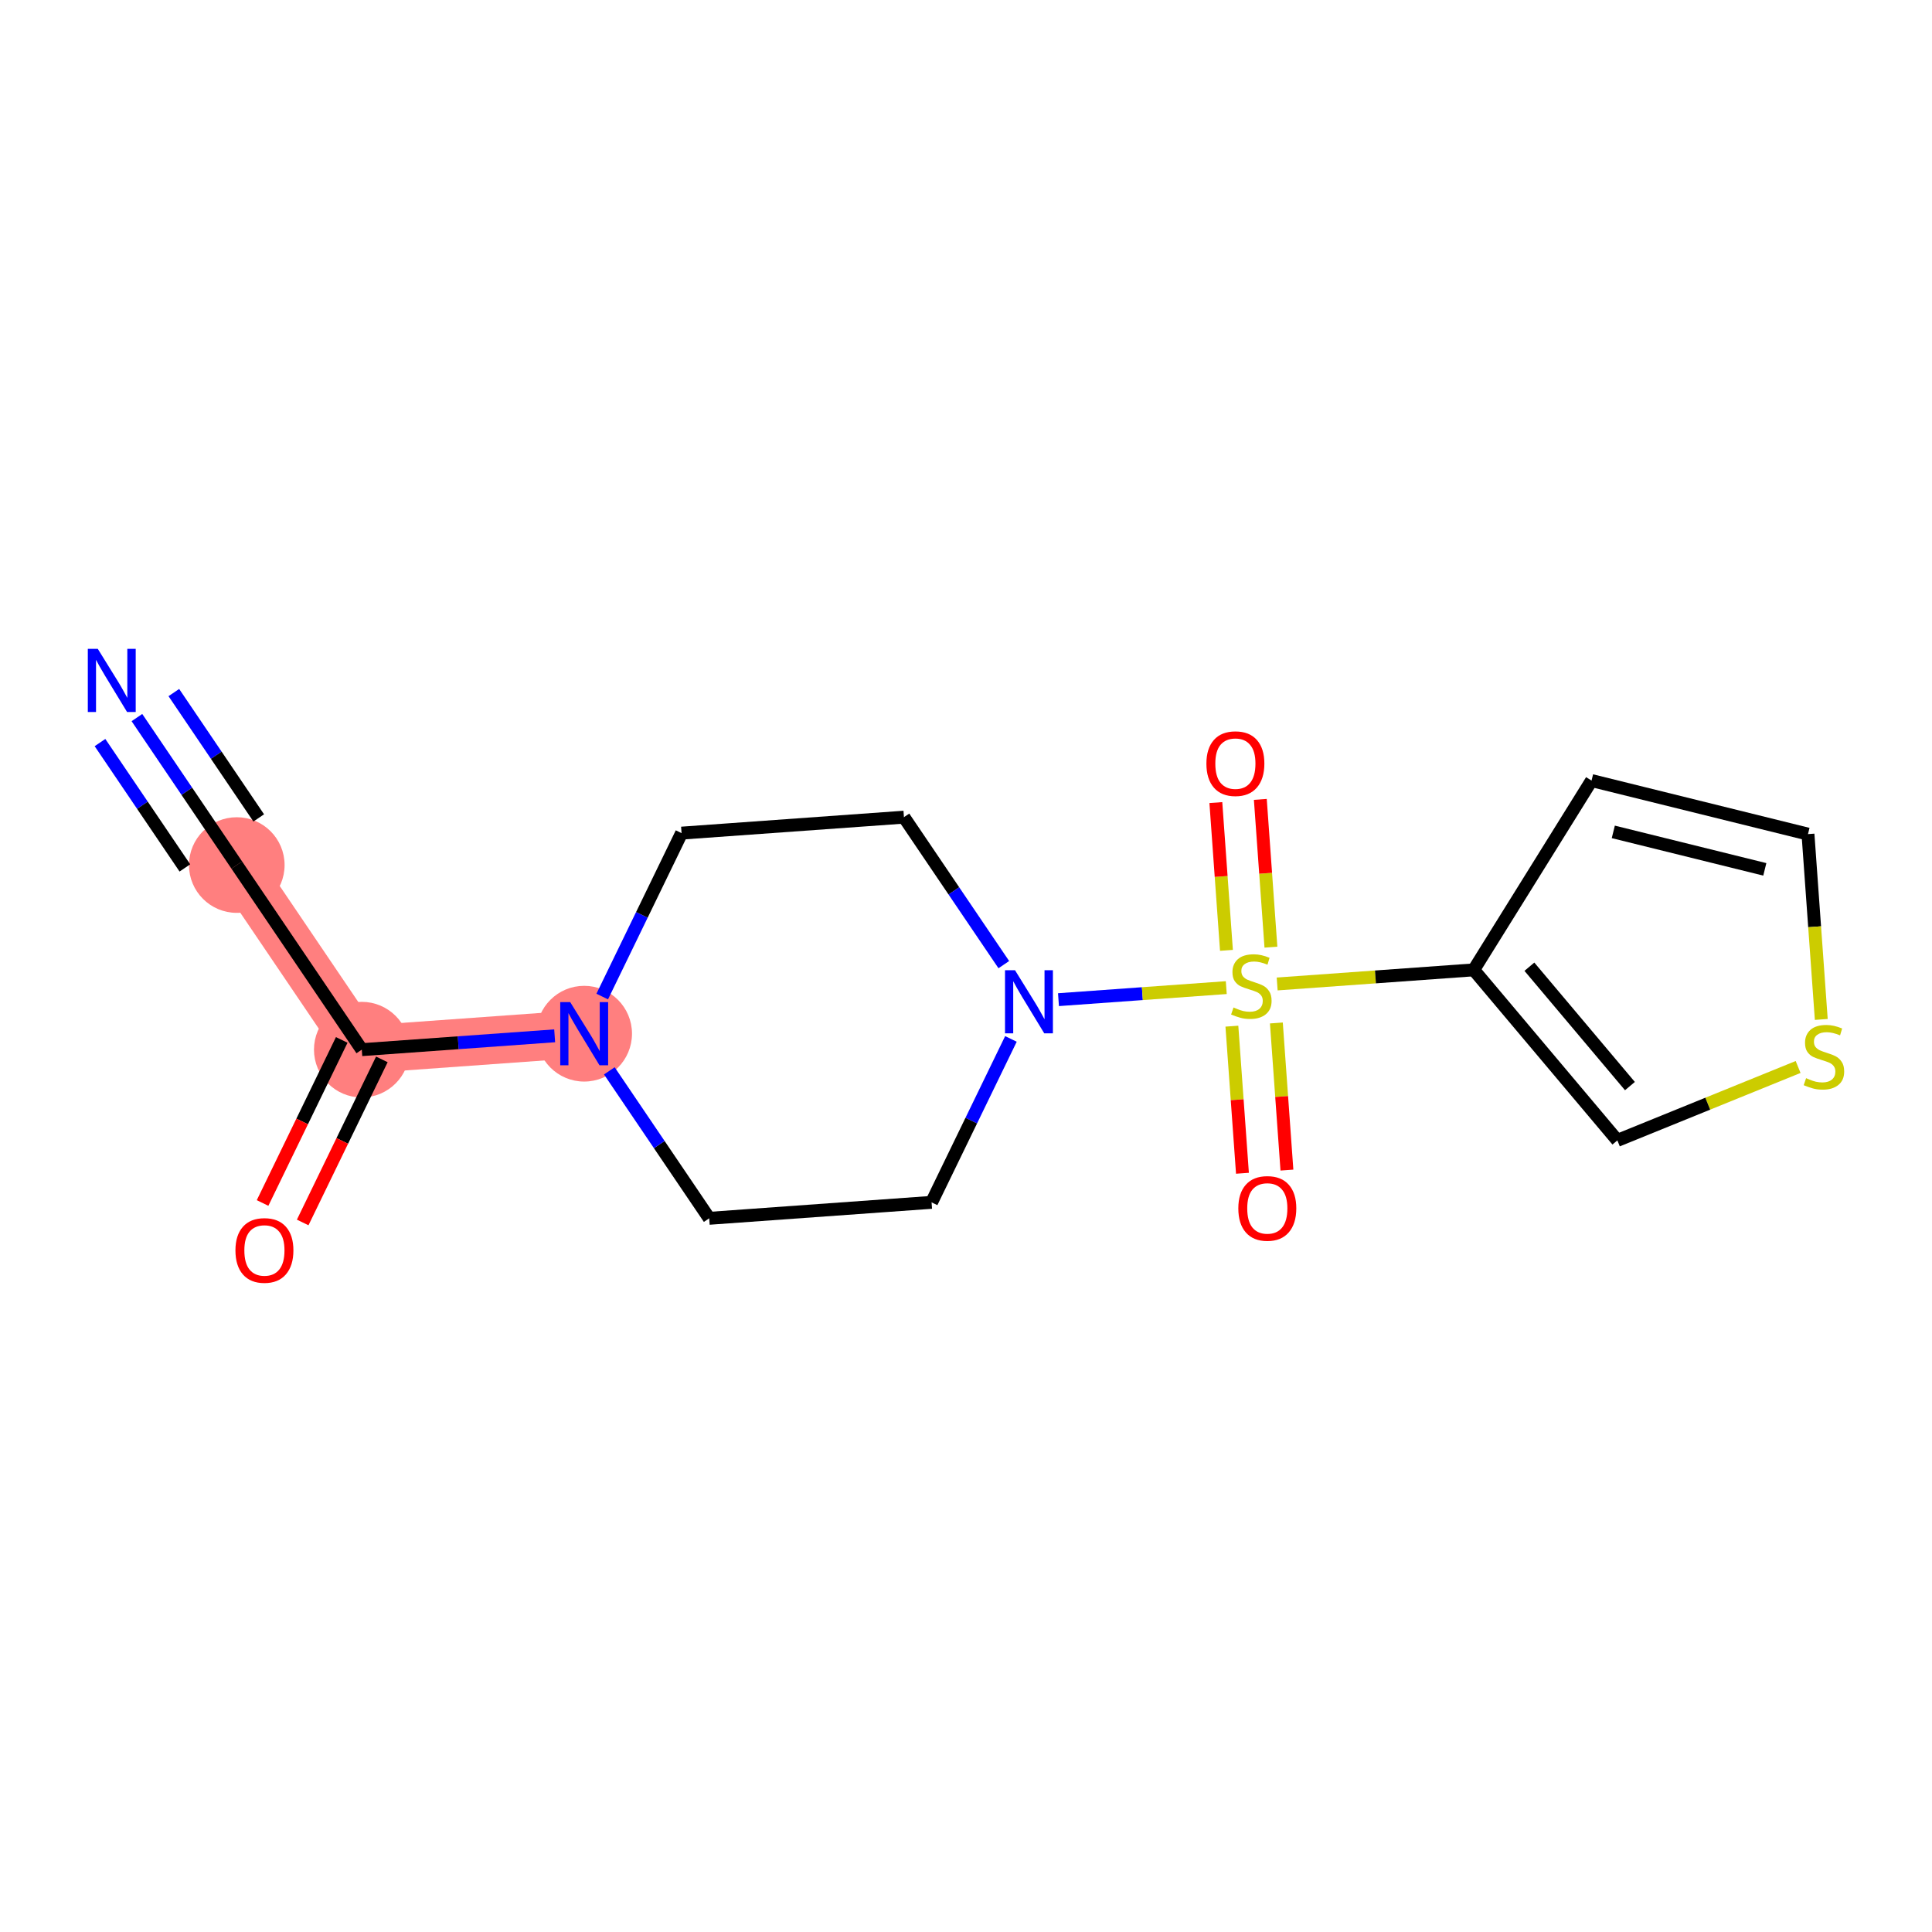 <?xml version='1.0' encoding='iso-8859-1'?>
<svg version='1.1' baseProfile='full'
              xmlns='http://www.w3.org/2000/svg'
                      xmlns:rdkit='http://www.rdkit.org/xml'
                      xmlns:xlink='http://www.w3.org/1999/xlink'
                  xml:space='preserve'
width='300px' height='300px' viewBox='0 0 300 300'>
<!-- END OF HEADER -->
<rect style='opacity:1.0;fill:#FFFFFF;stroke:none' width='300' height='300' x='0' y='0'> </rect>
<rect style='opacity:1.0;fill:#FFFFFF;stroke:none' width='300' height='300' x='0' y='0'> </rect>
<path d='M 36.767,134.324 L 56.179,162.99' style='fill:none;fill-rule:evenodd;stroke:#FF7F7F;stroke-width:7.4px;stroke-linecap:butt;stroke-linejoin:miter;stroke-opacity:1' />
<path d='M 56.179,162.99 L 90.712,160.512' style='fill:none;fill-rule:evenodd;stroke:#FF7F7F;stroke-width:7.4px;stroke-linecap:butt;stroke-linejoin:miter;stroke-opacity:1' />
<ellipse cx='36.767' cy='134.324' rx='6.924' ry='6.924'  style='fill:#FF7F7F;fill-rule:evenodd;stroke:#FF7F7F;stroke-width:1.0px;stroke-linecap:butt;stroke-linejoin:miter;stroke-opacity:1' />
<ellipse cx='56.179' cy='162.99' rx='6.924' ry='6.924'  style='fill:#FF7F7F;fill-rule:evenodd;stroke:#FF7F7F;stroke-width:1.0px;stroke-linecap:butt;stroke-linejoin:miter;stroke-opacity:1' />
<ellipse cx='90.712' cy='160.512' rx='6.924' ry='6.933'  style='fill:#FF7F7F;fill-rule:evenodd;stroke:#FF7F7F;stroke-width:1.0px;stroke-linecap:butt;stroke-linejoin:miter;stroke-opacity:1' />
<path class='bond-0 atom-0 atom-1' d='M 21.261,111.425 L 29.014,122.874' style='fill:none;fill-rule:evenodd;stroke:#0000FF;stroke-width:2.0px;stroke-linecap:butt;stroke-linejoin:miter;stroke-opacity:1' />
<path class='bond-0 atom-0 atom-1' d='M 29.014,122.874 L 36.767,134.324' style='fill:none;fill-rule:evenodd;stroke:#000000;stroke-width:2.0px;stroke-linecap:butt;stroke-linejoin:miter;stroke-opacity:1' />
<path class='bond-0 atom-0 atom-1' d='M 15.527,115.307 L 22.117,125.039' style='fill:none;fill-rule:evenodd;stroke:#0000FF;stroke-width:2.0px;stroke-linecap:butt;stroke-linejoin:miter;stroke-opacity:1' />
<path class='bond-0 atom-0 atom-1' d='M 22.117,125.039 L 28.708,134.771' style='fill:none;fill-rule:evenodd;stroke:#000000;stroke-width:2.0px;stroke-linecap:butt;stroke-linejoin:miter;stroke-opacity:1' />
<path class='bond-0 atom-0 atom-1' d='M 26.994,107.542 L 33.584,117.274' style='fill:none;fill-rule:evenodd;stroke:#0000FF;stroke-width:2.0px;stroke-linecap:butt;stroke-linejoin:miter;stroke-opacity:1' />
<path class='bond-0 atom-0 atom-1' d='M 33.584,117.274 L 40.174,127.006' style='fill:none;fill-rule:evenodd;stroke:#000000;stroke-width:2.0px;stroke-linecap:butt;stroke-linejoin:miter;stroke-opacity:1' />
<path class='bond-1 atom-1 atom-2' d='M 36.767,134.324 L 56.179,162.99' style='fill:none;fill-rule:evenodd;stroke:#000000;stroke-width:2.0px;stroke-linecap:butt;stroke-linejoin:miter;stroke-opacity:1' />
<path class='bond-2 atom-2 atom-3' d='M 53.065,161.478 L 46.919,174.139' style='fill:none;fill-rule:evenodd;stroke:#000000;stroke-width:2.0px;stroke-linecap:butt;stroke-linejoin:miter;stroke-opacity:1' />
<path class='bond-2 atom-2 atom-3' d='M 46.919,174.139 L 40.772,186.8' style='fill:none;fill-rule:evenodd;stroke:#FF0000;stroke-width:2.0px;stroke-linecap:butt;stroke-linejoin:miter;stroke-opacity:1' />
<path class='bond-2 atom-2 atom-3' d='M 59.294,164.502 L 53.148,177.163' style='fill:none;fill-rule:evenodd;stroke:#000000;stroke-width:2.0px;stroke-linecap:butt;stroke-linejoin:miter;stroke-opacity:1' />
<path class='bond-2 atom-2 atom-3' d='M 53.148,177.163 L 47.001,189.824' style='fill:none;fill-rule:evenodd;stroke:#FF0000;stroke-width:2.0px;stroke-linecap:butt;stroke-linejoin:miter;stroke-opacity:1' />
<path class='bond-3 atom-2 atom-4' d='M 56.179,162.99 L 71.154,161.916' style='fill:none;fill-rule:evenodd;stroke:#000000;stroke-width:2.0px;stroke-linecap:butt;stroke-linejoin:miter;stroke-opacity:1' />
<path class='bond-3 atom-2 atom-4' d='M 71.154,161.916 L 86.128,160.841' style='fill:none;fill-rule:evenodd;stroke:#0000FF;stroke-width:2.0px;stroke-linecap:butt;stroke-linejoin:miter;stroke-opacity:1' />
<path class='bond-4 atom-4 atom-5' d='M 93.512,154.744 L 99.672,142.056' style='fill:none;fill-rule:evenodd;stroke:#0000FF;stroke-width:2.0px;stroke-linecap:butt;stroke-linejoin:miter;stroke-opacity:1' />
<path class='bond-4 atom-4 atom-5' d='M 99.672,142.056 L 105.832,129.367' style='fill:none;fill-rule:evenodd;stroke:#000000;stroke-width:2.0px;stroke-linecap:butt;stroke-linejoin:miter;stroke-opacity:1' />
<path class='bond-17 atom-17 atom-4' d='M 110.124,189.179 L 102.371,177.73' style='fill:none;fill-rule:evenodd;stroke:#000000;stroke-width:2.0px;stroke-linecap:butt;stroke-linejoin:miter;stroke-opacity:1' />
<path class='bond-17 atom-17 atom-4' d='M 102.371,177.73 L 94.618,166.28' style='fill:none;fill-rule:evenodd;stroke:#0000FF;stroke-width:2.0px;stroke-linecap:butt;stroke-linejoin:miter;stroke-opacity:1' />
<path class='bond-5 atom-5 atom-6' d='M 105.832,129.367 L 140.364,126.889' style='fill:none;fill-rule:evenodd;stroke:#000000;stroke-width:2.0px;stroke-linecap:butt;stroke-linejoin:miter;stroke-opacity:1' />
<path class='bond-6 atom-6 atom-7' d='M 140.364,126.889 L 148.117,138.338' style='fill:none;fill-rule:evenodd;stroke:#000000;stroke-width:2.0px;stroke-linecap:butt;stroke-linejoin:miter;stroke-opacity:1' />
<path class='bond-6 atom-6 atom-7' d='M 148.117,138.338 L 155.871,149.788' style='fill:none;fill-rule:evenodd;stroke:#0000FF;stroke-width:2.0px;stroke-linecap:butt;stroke-linejoin:miter;stroke-opacity:1' />
<path class='bond-7 atom-7 atom-8' d='M 164.36,155.227 L 177.387,154.292' style='fill:none;fill-rule:evenodd;stroke:#0000FF;stroke-width:2.0px;stroke-linecap:butt;stroke-linejoin:miter;stroke-opacity:1' />
<path class='bond-7 atom-7 atom-8' d='M 177.387,154.292 L 190.415,153.357' style='fill:none;fill-rule:evenodd;stroke:#CCCC00;stroke-width:2.0px;stroke-linecap:butt;stroke-linejoin:miter;stroke-opacity:1' />
<path class='bond-15 atom-7 atom-16' d='M 156.976,161.324 L 150.816,174.012' style='fill:none;fill-rule:evenodd;stroke:#0000FF;stroke-width:2.0px;stroke-linecap:butt;stroke-linejoin:miter;stroke-opacity:1' />
<path class='bond-15 atom-7 atom-16' d='M 150.816,174.012 L 144.656,186.701' style='fill:none;fill-rule:evenodd;stroke:#000000;stroke-width:2.0px;stroke-linecap:butt;stroke-linejoin:miter;stroke-opacity:1' />
<path class='bond-8 atom-8 atom-9' d='M 197.349,147.076 L 196.526,135.602' style='fill:none;fill-rule:evenodd;stroke:#CCCC00;stroke-width:2.0px;stroke-linecap:butt;stroke-linejoin:miter;stroke-opacity:1' />
<path class='bond-8 atom-8 atom-9' d='M 196.526,135.602 L 195.702,124.129' style='fill:none;fill-rule:evenodd;stroke:#FF0000;stroke-width:2.0px;stroke-linecap:butt;stroke-linejoin:miter;stroke-opacity:1' />
<path class='bond-8 atom-8 atom-9' d='M 190.443,147.571 L 189.619,136.098' style='fill:none;fill-rule:evenodd;stroke:#CCCC00;stroke-width:2.0px;stroke-linecap:butt;stroke-linejoin:miter;stroke-opacity:1' />
<path class='bond-8 atom-8 atom-9' d='M 189.619,136.098 L 188.796,124.624' style='fill:none;fill-rule:evenodd;stroke:#FF0000;stroke-width:2.0px;stroke-linecap:butt;stroke-linejoin:miter;stroke-opacity:1' />
<path class='bond-9 atom-8 atom-10' d='M 191.287,159.342 L 192.107,170.764' style='fill:none;fill-rule:evenodd;stroke:#CCCC00;stroke-width:2.0px;stroke-linecap:butt;stroke-linejoin:miter;stroke-opacity:1' />
<path class='bond-9 atom-8 atom-10' d='M 192.107,170.764 L 192.927,182.185' style='fill:none;fill-rule:evenodd;stroke:#FF0000;stroke-width:2.0px;stroke-linecap:butt;stroke-linejoin:miter;stroke-opacity:1' />
<path class='bond-9 atom-8 atom-10' d='M 198.194,158.847 L 199.013,170.268' style='fill:none;fill-rule:evenodd;stroke:#CCCC00;stroke-width:2.0px;stroke-linecap:butt;stroke-linejoin:miter;stroke-opacity:1' />
<path class='bond-9 atom-8 atom-10' d='M 199.013,170.268 L 199.833,181.69' style='fill:none;fill-rule:evenodd;stroke:#FF0000;stroke-width:2.0px;stroke-linecap:butt;stroke-linejoin:miter;stroke-opacity:1' />
<path class='bond-10 atom-8 atom-11' d='M 198.318,152.79 L 213.58,151.695' style='fill:none;fill-rule:evenodd;stroke:#CCCC00;stroke-width:2.0px;stroke-linecap:butt;stroke-linejoin:miter;stroke-opacity:1' />
<path class='bond-10 atom-8 atom-11' d='M 213.58,151.695 L 228.841,150.599' style='fill:none;fill-rule:evenodd;stroke:#000000;stroke-width:2.0px;stroke-linecap:butt;stroke-linejoin:miter;stroke-opacity:1' />
<path class='bond-11 atom-11 atom-12' d='M 228.841,150.599 L 247.134,121.205' style='fill:none;fill-rule:evenodd;stroke:#000000;stroke-width:2.0px;stroke-linecap:butt;stroke-linejoin:miter;stroke-opacity:1' />
<path class='bond-18 atom-15 atom-11' d='M 251.144,177.08 L 228.841,150.599' style='fill:none;fill-rule:evenodd;stroke:#000000;stroke-width:2.0px;stroke-linecap:butt;stroke-linejoin:miter;stroke-opacity:1' />
<path class='bond-18 atom-15 atom-11' d='M 253.094,168.647 L 237.483,150.111' style='fill:none;fill-rule:evenodd;stroke:#000000;stroke-width:2.0px;stroke-linecap:butt;stroke-linejoin:miter;stroke-opacity:1' />
<path class='bond-12 atom-12 atom-13' d='M 247.134,121.205 L 280.742,129.52' style='fill:none;fill-rule:evenodd;stroke:#000000;stroke-width:2.0px;stroke-linecap:butt;stroke-linejoin:miter;stroke-opacity:1' />
<path class='bond-12 atom-12 atom-13' d='M 250.512,129.174 L 274.038,134.994' style='fill:none;fill-rule:evenodd;stroke:#000000;stroke-width:2.0px;stroke-linecap:butt;stroke-linejoin:miter;stroke-opacity:1' />
<path class='bond-13 atom-13 atom-14' d='M 280.742,129.52 L 281.774,143.909' style='fill:none;fill-rule:evenodd;stroke:#000000;stroke-width:2.0px;stroke-linecap:butt;stroke-linejoin:miter;stroke-opacity:1' />
<path class='bond-13 atom-13 atom-14' d='M 281.774,143.909 L 282.807,158.298' style='fill:none;fill-rule:evenodd;stroke:#CCCC00;stroke-width:2.0px;stroke-linecap:butt;stroke-linejoin:miter;stroke-opacity:1' />
<path class='bond-14 atom-14 atom-15' d='M 279.211,165.68 L 265.177,171.38' style='fill:none;fill-rule:evenodd;stroke:#CCCC00;stroke-width:2.0px;stroke-linecap:butt;stroke-linejoin:miter;stroke-opacity:1' />
<path class='bond-14 atom-14 atom-15' d='M 265.177,171.38 L 251.144,177.08' style='fill:none;fill-rule:evenodd;stroke:#000000;stroke-width:2.0px;stroke-linecap:butt;stroke-linejoin:miter;stroke-opacity:1' />
<path class='bond-16 atom-16 atom-17' d='M 144.656,186.701 L 110.124,189.179' style='fill:none;fill-rule:evenodd;stroke:#000000;stroke-width:2.0px;stroke-linecap:butt;stroke-linejoin:miter;stroke-opacity:1' />
<path  class='atom-0' d='M 15.187 100.755
L 18.4 105.948
Q 18.719 106.46, 19.231 107.388
Q 19.744 108.316, 19.771 108.371
L 19.771 100.755
L 21.073 100.755
L 21.073 110.559
L 19.73 110.559
L 16.281 104.881
Q 15.88 104.217, 15.45 103.455
Q 15.035 102.693, 14.91 102.458
L 14.91 110.559
L 13.636 110.559
L 13.636 100.755
L 15.187 100.755
' fill='#0000FF'/>
<path  class='atom-3' d='M 36.559 194.163
Q 36.559 191.809, 37.722 190.493
Q 38.885 189.178, 41.059 189.178
Q 43.234 189.178, 44.397 190.493
Q 45.56 191.809, 45.56 194.163
Q 45.56 196.545, 44.383 197.902
Q 43.206 199.245, 41.059 199.245
Q 38.899 199.245, 37.722 197.902
Q 36.559 196.559, 36.559 194.163
M 41.059 198.138
Q 42.555 198.138, 43.358 197.141
Q 44.175 196.13, 44.175 194.163
Q 44.175 192.238, 43.358 191.269
Q 42.555 190.286, 41.059 190.286
Q 39.564 190.286, 38.747 191.255
Q 37.944 192.224, 37.944 194.163
Q 37.944 196.143, 38.747 197.141
Q 39.564 198.138, 41.059 198.138
' fill='#FF0000'/>
<path  class='atom-4' d='M 88.544 155.61
L 91.757 160.803
Q 92.076 161.315, 92.588 162.243
Q 93.101 163.171, 93.128 163.226
L 93.128 155.61
L 94.43 155.61
L 94.43 165.415
L 93.087 165.415
L 89.638 159.737
Q 89.237 159.072, 88.808 158.31
Q 88.392 157.549, 88.267 157.313
L 88.267 165.415
L 86.993 165.415
L 86.993 155.61
L 88.544 155.61
' fill='#0000FF'/>
<path  class='atom-7' d='M 157.609 150.653
L 160.822 155.847
Q 161.141 156.359, 161.653 157.287
Q 162.165 158.215, 162.193 158.27
L 162.193 150.653
L 163.495 150.653
L 163.495 160.458
L 162.151 160.458
L 158.703 154.78
Q 158.302 154.115, 157.872 153.354
Q 157.457 152.592, 157.332 152.357
L 157.332 160.458
L 156.058 160.458
L 156.058 150.653
L 157.609 150.653
' fill='#0000FF'/>
<path  class='atom-8' d='M 191.539 156.443
Q 191.65 156.484, 192.107 156.678
Q 192.564 156.872, 193.062 156.997
Q 193.575 157.107, 194.073 157.107
Q 195.001 157.107, 195.541 156.664
Q 196.081 156.207, 196.081 155.418
Q 196.081 154.878, 195.804 154.545
Q 195.541 154.213, 195.126 154.033
Q 194.71 153.853, 194.018 153.645
Q 193.146 153.382, 192.619 153.133
Q 192.107 152.884, 191.733 152.357
Q 191.373 151.831, 191.373 150.945
Q 191.373 149.712, 192.204 148.951
Q 193.049 148.189, 194.71 148.189
Q 195.846 148.189, 197.134 148.729
L 196.815 149.795
Q 195.638 149.311, 194.752 149.311
Q 193.796 149.311, 193.27 149.712
Q 192.744 150.1, 192.758 150.779
Q 192.758 151.305, 193.021 151.623
Q 193.298 151.942, 193.686 152.122
Q 194.087 152.302, 194.752 152.51
Q 195.638 152.787, 196.164 153.064
Q 196.691 153.341, 197.065 153.908
Q 197.452 154.462, 197.452 155.418
Q 197.452 156.775, 196.538 157.509
Q 195.638 158.229, 194.129 158.229
Q 193.256 158.229, 192.592 158.035
Q 191.941 157.855, 191.165 157.537
L 191.539 156.443
' fill='#CCCC00'/>
<path  class='atom-9' d='M 187.33 118.573
Q 187.33 116.219, 188.493 114.903
Q 189.656 113.587, 191.831 113.587
Q 194.005 113.587, 195.168 114.903
Q 196.331 116.219, 196.331 118.573
Q 196.331 120.955, 195.154 122.312
Q 193.977 123.655, 191.831 123.655
Q 189.67 123.655, 188.493 122.312
Q 187.33 120.969, 187.33 118.573
M 191.831 122.547
Q 193.326 122.547, 194.129 121.55
Q 194.946 120.539, 194.946 118.573
Q 194.946 116.648, 194.129 115.679
Q 193.326 114.695, 191.831 114.695
Q 190.335 114.695, 189.518 115.665
Q 188.715 116.634, 188.715 118.573
Q 188.715 120.553, 189.518 121.55
Q 190.335 122.547, 191.831 122.547
' fill='#FF0000'/>
<path  class='atom-10' d='M 192.286 187.638
Q 192.286 185.283, 193.45 183.968
Q 194.613 182.652, 196.787 182.652
Q 198.961 182.652, 200.124 183.968
Q 201.288 185.283, 201.288 187.638
Q 201.288 190.019, 200.111 191.377
Q 198.934 192.72, 196.787 192.72
Q 194.627 192.72, 193.45 191.377
Q 192.286 190.033, 192.286 187.638
M 196.787 191.612
Q 198.283 191.612, 199.086 190.615
Q 199.903 189.604, 199.903 187.638
Q 199.903 185.713, 199.086 184.743
Q 198.283 183.76, 196.787 183.76
Q 195.291 183.76, 194.474 184.729
Q 193.671 185.699, 193.671 187.638
Q 193.671 189.618, 194.474 190.615
Q 195.291 191.612, 196.787 191.612
' fill='#FF0000'/>
<path  class='atom-14' d='M 280.45 167.417
Q 280.561 167.459, 281.018 167.652
Q 281.475 167.846, 281.974 167.971
Q 282.486 168.082, 282.985 168.082
Q 283.912 168.082, 284.453 167.639
Q 284.993 167.182, 284.993 166.392
Q 284.993 165.852, 284.716 165.52
Q 284.453 165.187, 284.037 165.007
Q 283.622 164.827, 282.929 164.62
Q 282.057 164.357, 281.531 164.107
Q 281.018 163.858, 280.644 163.332
Q 280.284 162.806, 280.284 161.919
Q 280.284 160.687, 281.115 159.925
Q 281.96 159.163, 283.622 159.163
Q 284.757 159.163, 286.045 159.703
L 285.727 160.77
Q 284.549 160.285, 283.663 160.285
Q 282.708 160.285, 282.181 160.687
Q 281.655 161.074, 281.669 161.753
Q 281.669 162.279, 281.932 162.598
Q 282.209 162.916, 282.597 163.096
Q 282.998 163.276, 283.663 163.484
Q 284.549 163.761, 285.076 164.038
Q 285.602 164.315, 285.976 164.883
Q 286.364 165.437, 286.364 166.392
Q 286.364 167.749, 285.45 168.483
Q 284.549 169.203, 283.04 169.203
Q 282.168 169.203, 281.503 169.01
Q 280.852 168.83, 280.076 168.511
L 280.45 167.417
' fill='#CCCC00'/>
</svg>
